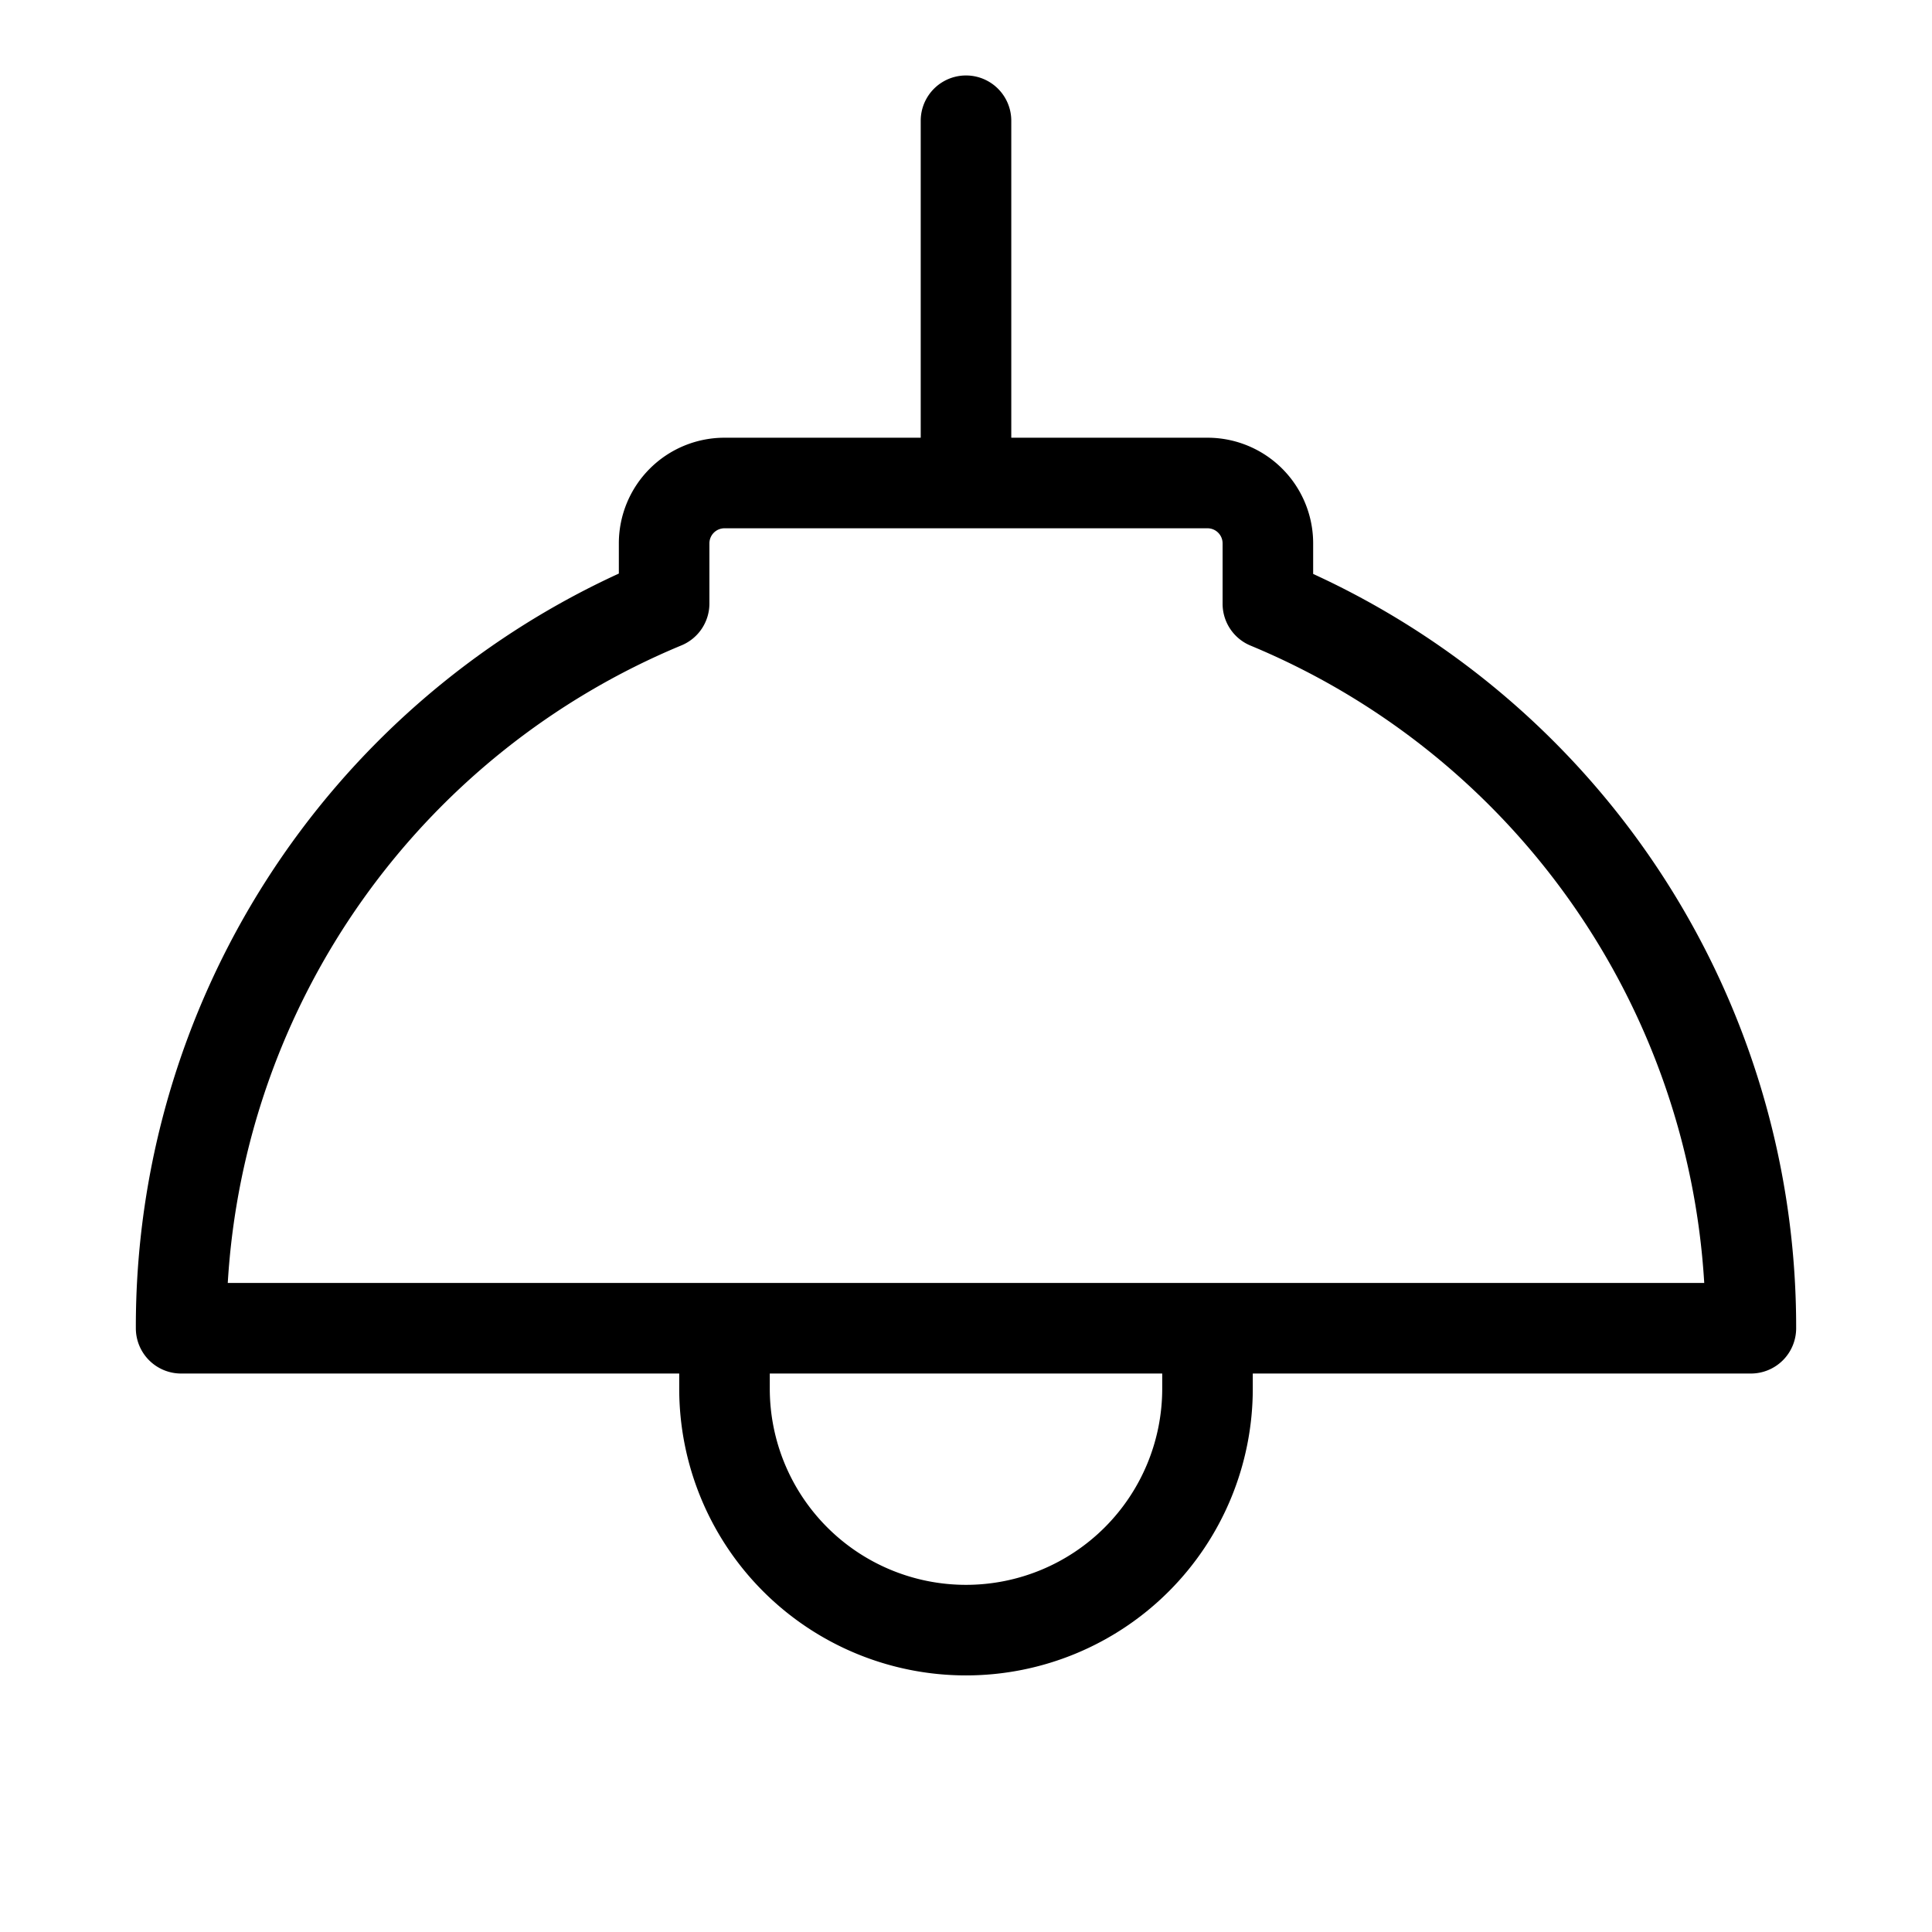 <svg xmlns="http://www.w3.org/2000/svg" viewBox="0 0 256 256" fill="currentColor"><path d="M174,76.05V72a14,14,0,0,0-14-14H134V16a6,6,0,0,0-12,0V58H96A14,14,0,0,0,82,72v4A109.76,109.76,0,0,0,18,176a6,6,0,0,0,6,6H90v2a38,38,0,0,0,76,0v-2h66a6,6,0,0,0,6-6A109.76,109.76,0,0,0,174,76.05ZM154,184a26,26,0,0,1-52,0v-2h52ZM30.18,170A97.76,97.76,0,0,1,90.31,85.51,6,6,0,0,0,94,80V72a2,2,0,0,1,2-2h64a2,2,0,0,1,2,2v8a6,6,0,0,0,3.69,5.54A97.76,97.76,0,0,1,225.82,170Z"/></svg>